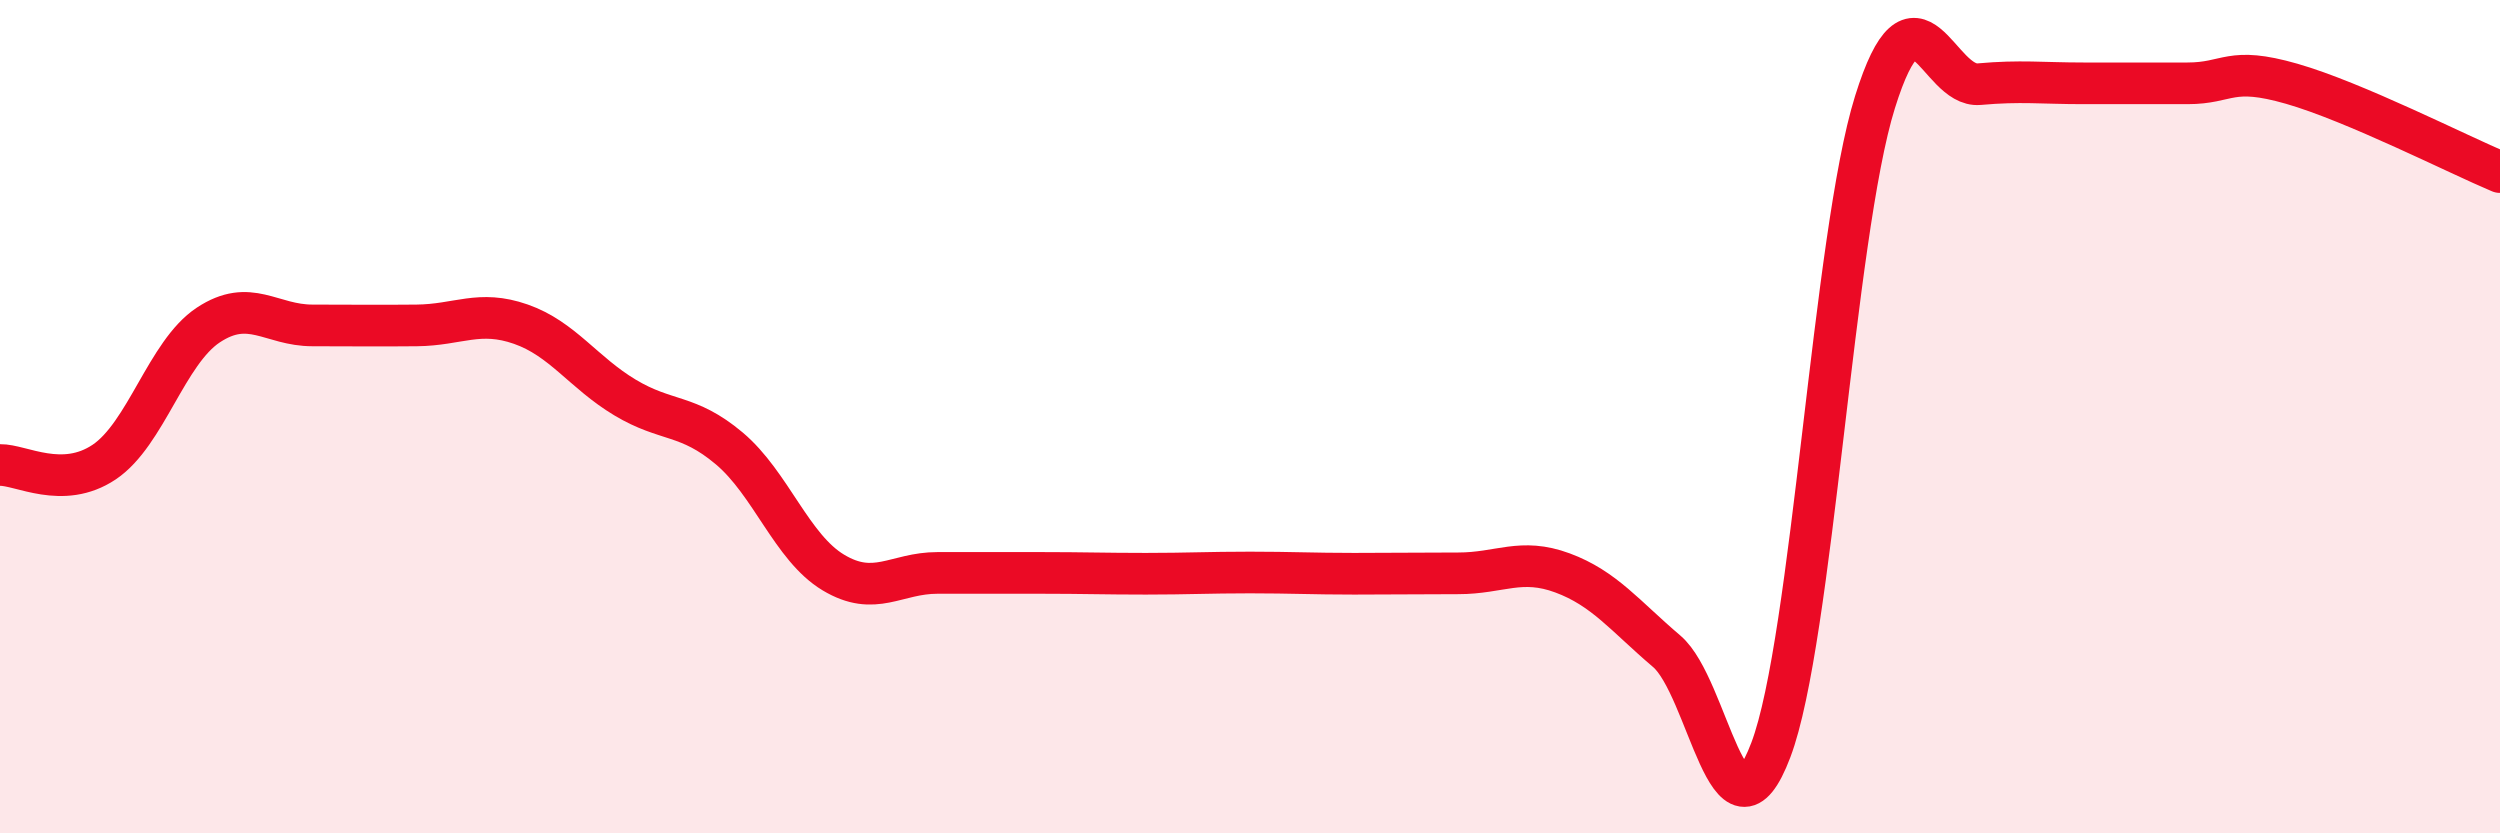 
    <svg width="60" height="20" viewBox="0 0 60 20" xmlns="http://www.w3.org/2000/svg">
      <path
        d="M 0,11.16 C 0.5,11.15 1.5,11.76 2.5,11.09 C 3.5,10.42 4,8.46 5,7.8 C 6,7.14 6.5,7.81 7.5,7.81 C 8.5,7.81 9,7.82 10,7.81 C 11,7.8 11.5,7.43 12.5,7.78 C 13.5,8.13 14,8.94 15,9.54 C 16,10.14 16.5,9.92 17.5,10.76 C 18.5,11.6 19,13.14 20,13.74 C 21,14.34 21.5,13.75 22.5,13.75 C 23.5,13.75 24,13.75 25,13.75 C 26,13.75 26.5,13.77 27.5,13.77 C 28.5,13.77 29,13.74 30,13.74 C 31,13.74 31.5,13.77 32.5,13.77 C 33.5,13.77 34,13.76 35,13.76 C 36,13.76 36.5,13.38 37.5,13.75 C 38.5,14.12 39,14.78 40,15.63 C 41,16.48 41.5,20.64 42.5,18 C 43.5,15.36 44,5.65 45,2.45 C 46,-0.75 46.5,2.11 47.5,2.02 C 48.5,1.93 49,2 50,2 C 51,2 51.5,2 52.5,2 C 53.5,2 53.5,1.58 55,2.01 C 56.5,2.44 59,3.71 60,4.13L60 20L0 20Z"
        fill="#EB0A25"
        opacity="0.1"
        stroke-linecap="round"
        stroke-linejoin="round"
      />
      <path
        d="M 0,11.16 C 0.5,11.15 1.5,11.76 2.5,11.09 C 3.5,10.42 4,8.46 5,7.8 C 6,7.14 6.5,7.81 7.5,7.81 C 8.5,7.81 9,7.82 10,7.81 C 11,7.8 11.5,7.43 12.5,7.78 C 13.5,8.13 14,8.94 15,9.54 C 16,10.14 16.5,9.92 17.5,10.76 C 18.5,11.6 19,13.14 20,13.74 C 21,14.34 21.5,13.75 22.5,13.75 C 23.5,13.75 24,13.75 25,13.75 C 26,13.75 26.5,13.77 27.5,13.77 C 28.5,13.77 29,13.74 30,13.74 C 31,13.74 31.5,13.77 32.5,13.77 C 33.5,13.77 34,13.76 35,13.76 C 36,13.76 36.5,13.38 37.5,13.75 C 38.5,14.12 39,14.78 40,15.63 C 41,16.48 41.5,20.64 42.5,18 C 43.5,15.36 44,5.65 45,2.45 C 46,-0.75 46.5,2.11 47.5,2.02 C 48.5,1.93 49,2 50,2 C 51,2 51.5,2 52.5,2 C 53.5,2 53.5,1.58 55,2.01 C 56.5,2.44 59,3.71 60,4.13"
        stroke="#EB0A25"
        stroke-width="1"
        fill="none"
        stroke-linecap="round"
        stroke-linejoin="round"
      />
    </svg>
  
